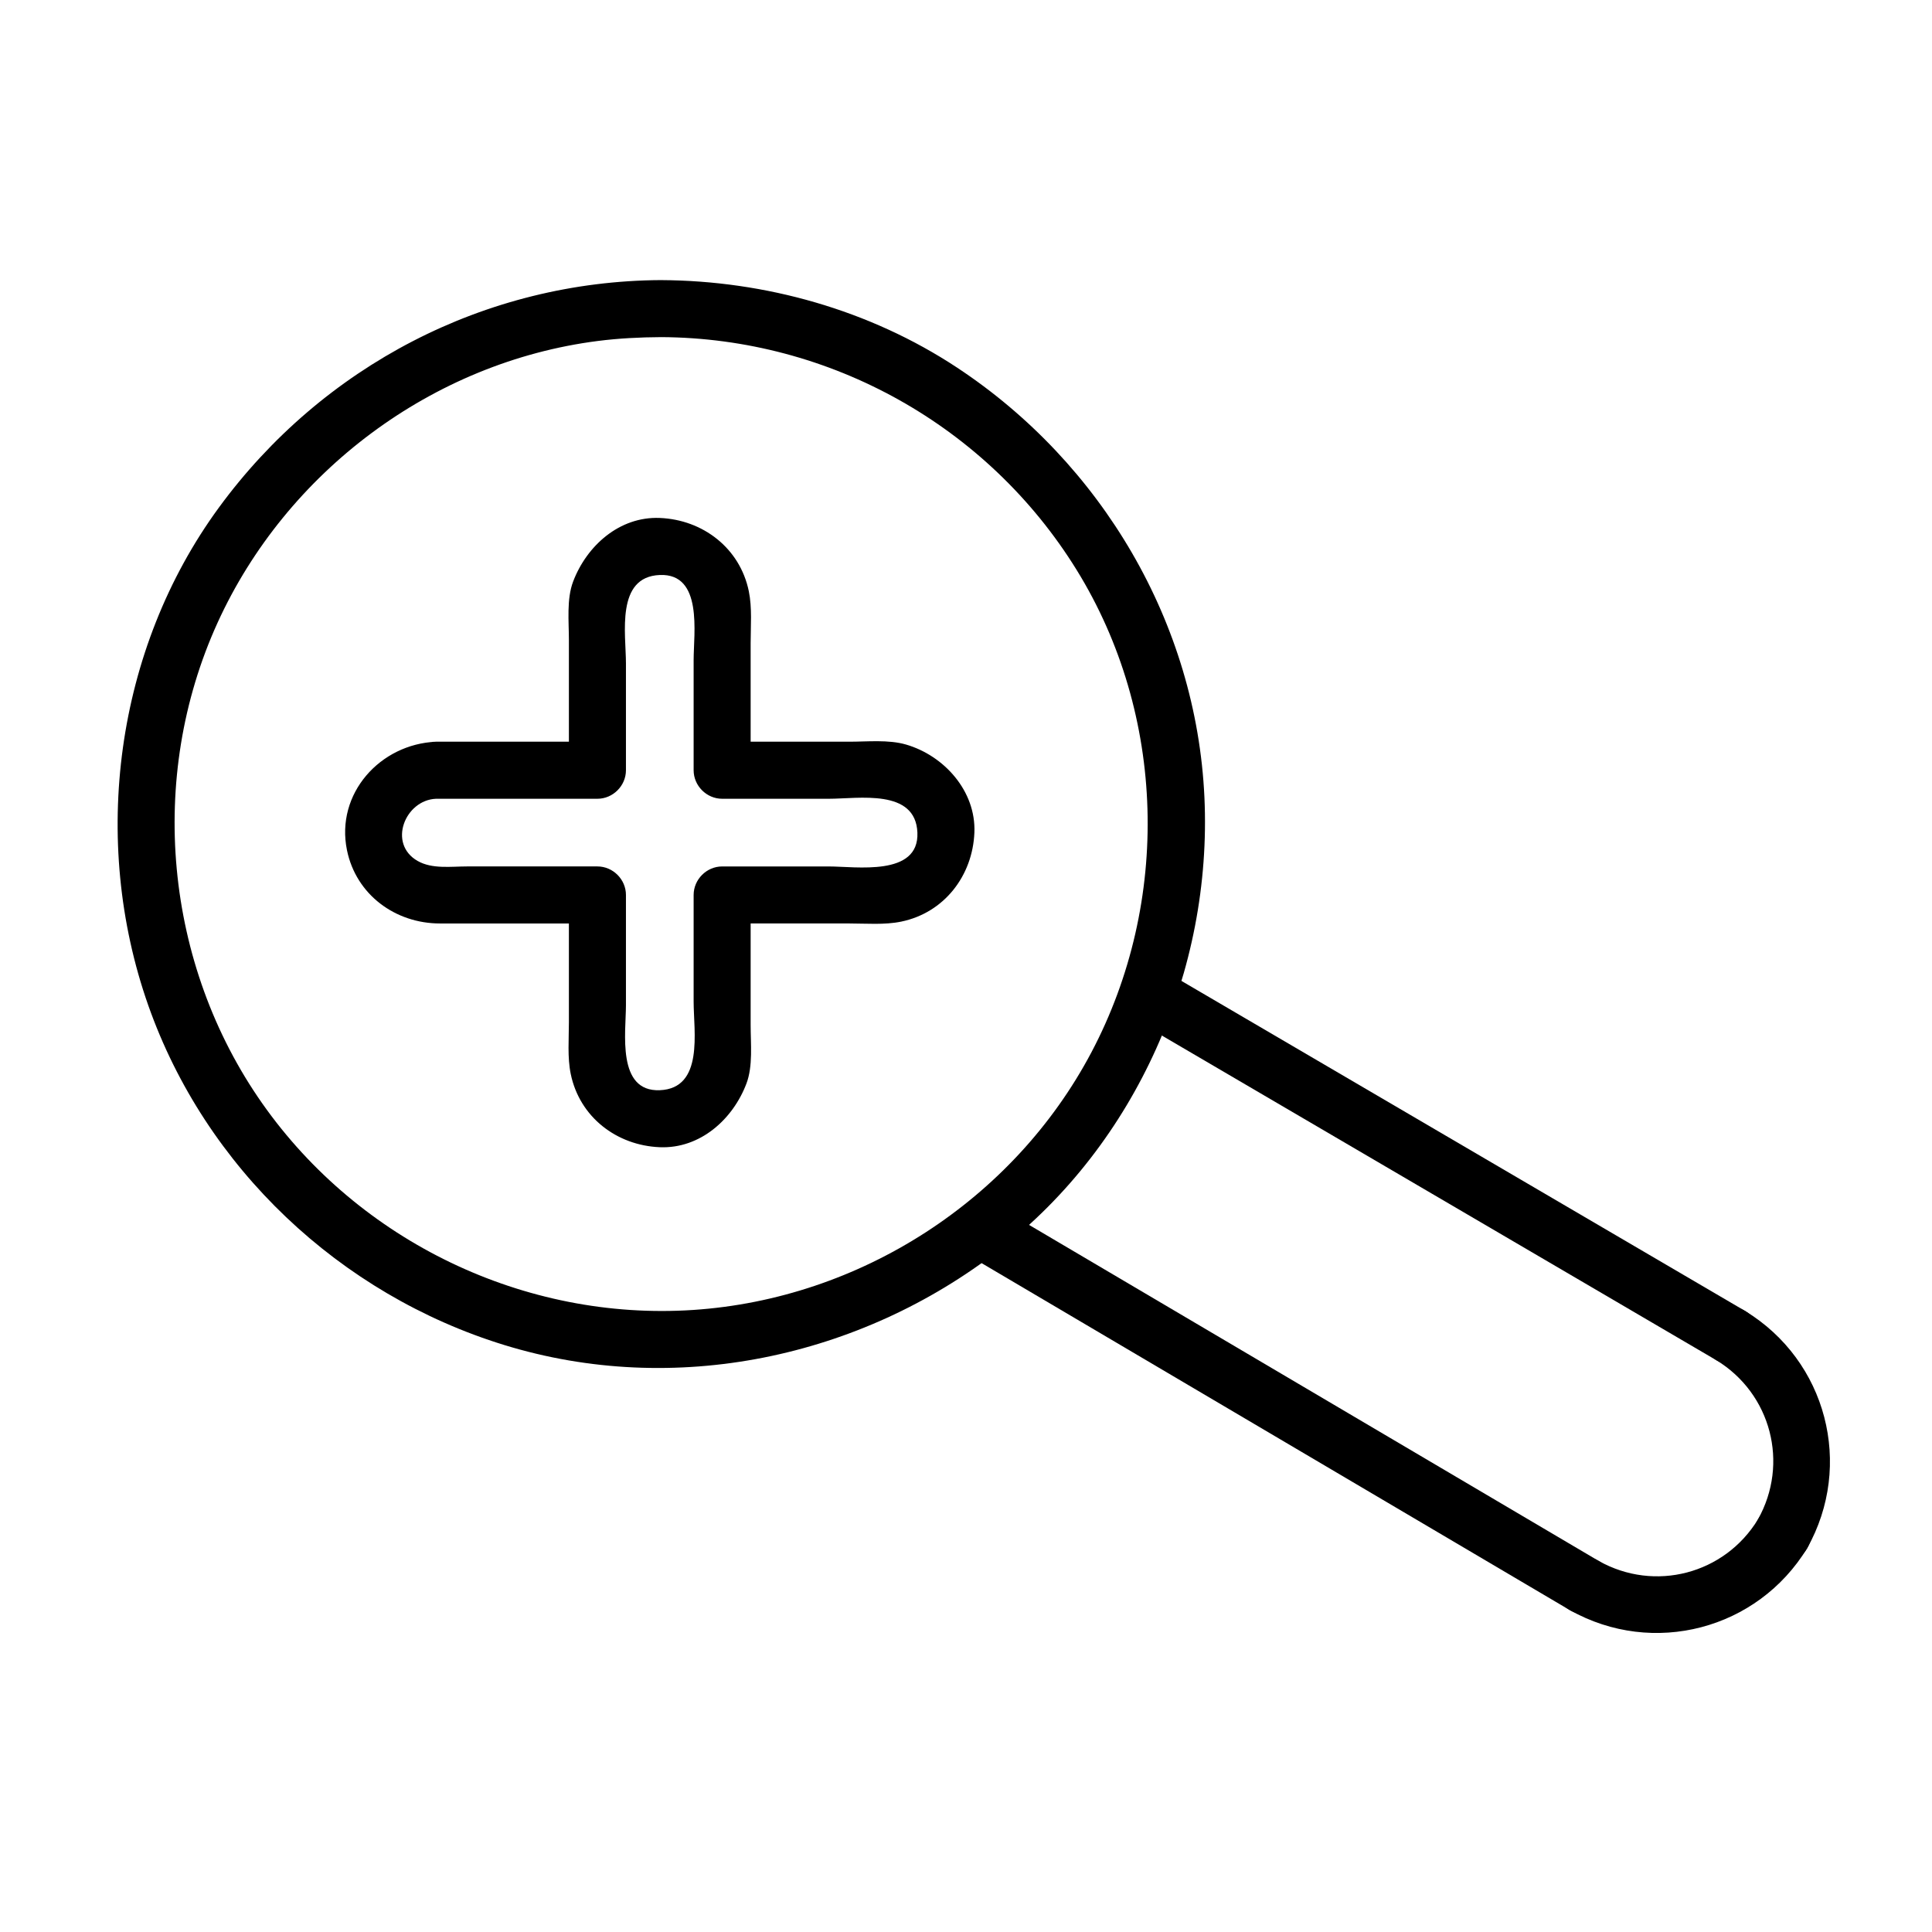 <?xml version="1.0" encoding="UTF-8"?>
<!-- Uploaded to: SVG Repo, www.svgrepo.com, Generator: SVG Repo Mixer Tools -->
<svg fill="#000000" width="800px" height="800px" version="1.1" viewBox="144 144 512 512" xmlns="http://www.w3.org/2000/svg">
 <g>
  <path d="m319.23 233.34c44.77 0.23 86.484 23.543 110.05 61.633 23.809 38.469 25.031 88.008 3.961 127.89-20.715 39.211-61.352 65.355-105.54 68.289-44.652 2.961-88.484-18.121-114.19-54.723-25.926-36.914-30.57-86.297-11.863-127.38 18.25-40.082 56.984-69.082 100.76-74.684 5.574-0.711 11.195-0.992 16.812-1.023 9.742-0.051 9.75-15.164 0-15.113-46.605 0.238-89.785 22.793-117.23 60.309-27.449 37.52-34.078 88.168-18.719 131.83 15.164 43.105 50.82 76.68 94.371 90.078 45.035 13.855 94.273 3.469 131.17-25.195 36.379-28.262 56.477-74.168 54.375-119.94-2.117-46.152-27.195-88.582-65.578-113.91-23.113-15.25-50.789-23.027-78.391-23.168-9.746-0.055-9.738 15.059 0.004 15.109z"/>
  <path d="m259.55 355.68h42.773c4.121 0 7.559-3.438 7.559-7.559v-28.293c0-7.848-2.766-22.973 8.969-23.449 11.488-0.469 8.969 15.438 8.969 22.504v29.238c0 4.121 3.438 7.559 7.559 7.559h28.293c7.848 0 22.969-2.766 23.449 8.969 0.477 11.711-16.324 8.969-23.449 8.969h-28.293c-4.121 0-7.559 3.438-7.559 7.559v28.289c0 7.848 2.766 22.973-8.969 23.449-11.488 0.469-8.969-15.438-8.969-22.504v-29.238c0-4.121-3.438-7.559-7.559-7.559h-34.527c-4.289 0-9.27 0.742-13.121-1.453-7.984-4.551-3.348-16.145 4.875-16.48 9.711-0.395 9.75-15.512 0-15.113-14.758 0.602-26.695 13.715-23.594 28.762 2.43 11.805 12.84 19.402 24.652 19.402h41.715l-7.559-7.559v33.699c0 4.481-0.422 9.328 0.488 13.75 2.352 11.414 12.172 18.938 23.594 19.402 10.707 0.438 19.383-7.41 22.965-16.867 1.758-4.633 1.117-10.578 1.117-15.465v-34.523c-2.519 2.519-5.039 5.039-7.559 7.559h33.703c4.481 0 9.328 0.422 13.75-0.488 11.414-2.352 18.938-12.172 19.402-23.594 0.449-11-8.016-20.391-18.113-23.332-4.641-1.352-10.262-0.754-15.039-0.754h-33.703l7.559 7.559v-33.703c0-4.481 0.422-9.328-0.488-13.75-2.352-11.41-12.172-18.938-23.594-19.402-10.707-0.438-19.383 7.41-22.965 16.863-1.758 4.633-1.117 10.578-1.117 15.465v34.527c2.519-2.519 5.039-5.039 7.559-7.559h-42.773c-9.746 0.008-9.746 15.121 0 15.121z"/>
  <path d="m444.39 414.03c43.391 25.406 86.777 50.812 130.17 76.219 8.098 4.742 16.199 9.484 24.297 14.227 8.43 4.934 16.031-8.129 7.629-13.051-43.391-25.406-86.777-50.812-130.17-76.219-8.098-4.742-16.199-9.484-24.297-14.227-8.43-4.934-16.031 8.129-7.629 13.051z"/>
  <path d="m598.85 504.47c14.516 8.855 19.344 27.355 11.027 42.18-4.773 8.508 8.281 16.125 13.051 7.629 12.371-22.043 5.129-49.695-16.449-62.855-8.348-5.094-15.934 7.981-7.629 13.047z"/>
  <path d="m616.4 558.02c9.746 0 9.746-15.113 0-15.113-9.746-0.004-9.746 15.113 0 15.113z"/>
  <path d="m609.88 546.65c-8.855 14.516-27.355 19.344-42.18 11.027-8.508-4.773-16.125 8.281-7.629 13.051 22.043 12.371 49.695 5.125 62.855-16.449 5.094-8.348-7.984-15.934-13.047-7.629z"/>
  <path d="m567.7 557.68c-43.305-25.547-86.609-51.094-129.92-76.641-10.082-5.949-20.168-11.898-30.25-17.844-8.414-4.965-16.016 8.102-7.629 13.051 43.305 25.547 86.609 51.094 129.92 76.641 10.082 5.949 20.164 11.898 30.25 17.844 8.414 4.961 16.016-8.105 7.629-13.051z"/>
 </g>
</svg>